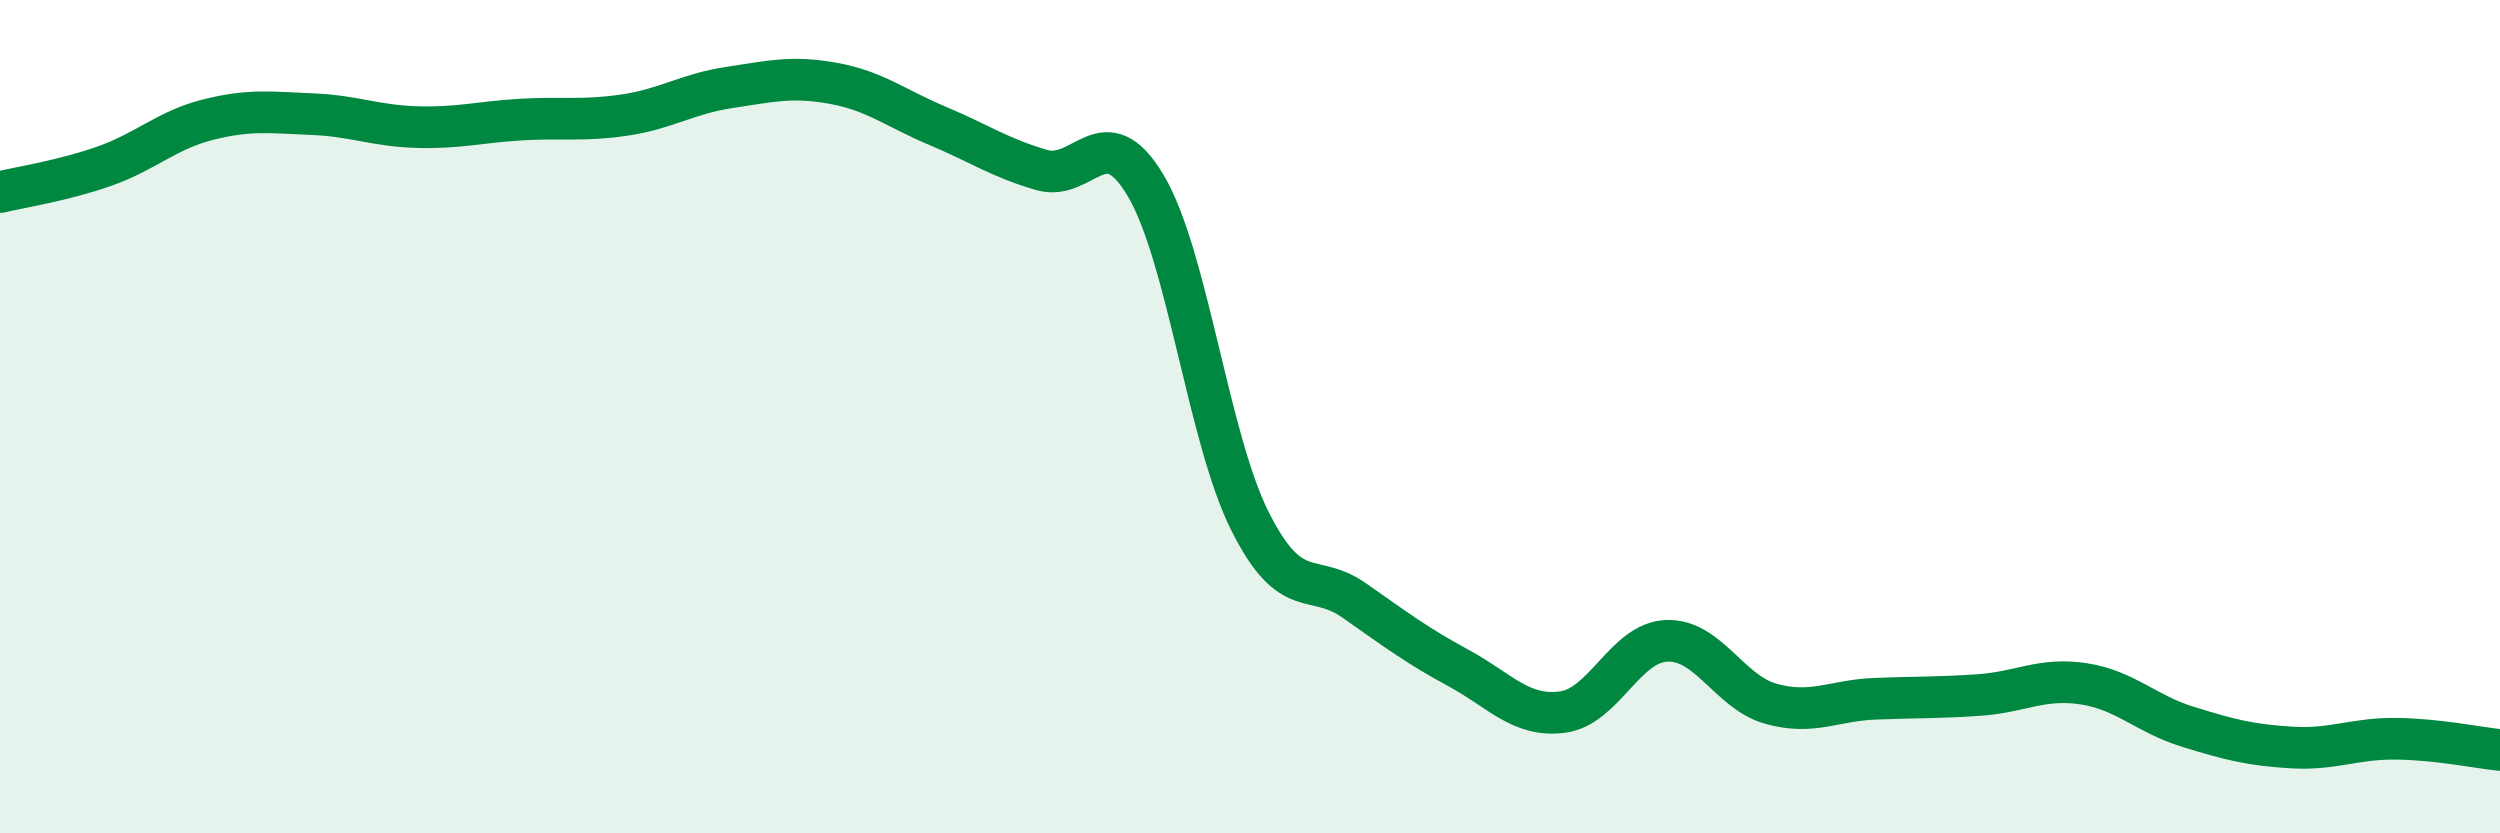 
    <svg width="60" height="20" viewBox="0 0 60 20" xmlns="http://www.w3.org/2000/svg">
      <path
        d="M 0,4.61 C 0.5,4.49 1.5,4.34 2.5,3.99 C 3.5,3.64 4,3.12 5,2.87 C 6,2.62 6.5,2.7 7.5,2.74 C 8.5,2.78 9,3.02 10,3.05 C 11,3.08 11.5,2.93 12.5,2.87 C 13.5,2.81 14,2.91 15,2.76 C 16,2.61 16.5,2.25 17.5,2.1 C 18.5,1.95 19,1.82 20,2 C 21,2.18 21.5,2.6 22.5,3.02 C 23.5,3.44 24,3.79 25,4.08 C 26,4.37 26.5,2.77 27.5,4.46 C 28.5,6.15 29,10.52 30,12.51 C 31,14.5 31.5,13.71 32.5,14.41 C 33.5,15.11 34,15.49 35,16.03 C 36,16.57 36.5,17.22 37.5,17.09 C 38.5,16.96 39,15.42 40,15.38 C 41,15.34 41.5,16.61 42.5,16.89 C 43.5,17.17 44,16.81 45,16.77 C 46,16.73 46.5,16.75 47.5,16.68 C 48.5,16.61 49,16.26 50,16.41 C 51,16.56 51.5,17.13 52.5,17.44 C 53.5,17.75 54,17.88 55,17.94 C 56,18 56.5,17.72 57.5,17.73 C 58.5,17.74 59.5,17.95 60,18L60 20L0 20Z"
        fill="#008740"
        opacity="0.1"
        stroke-linecap="round"
        stroke-linejoin="round"
      />
      <path
        d="M 0,4.61 C 0.5,4.49 1.5,4.34 2.5,3.99 C 3.5,3.64 4,3.12 5,2.87 C 6,2.62 6.5,2.7 7.5,2.74 C 8.5,2.78 9,3.02 10,3.05 C 11,3.08 11.5,2.93 12.5,2.87 C 13.5,2.81 14,2.91 15,2.76 C 16,2.61 16.5,2.25 17.5,2.1 C 18.5,1.95 19,1.82 20,2 C 21,2.18 21.5,2.6 22.5,3.02 C 23.5,3.44 24,3.79 25,4.08 C 26,4.37 26.5,2.77 27.5,4.46 C 28.5,6.15 29,10.52 30,12.51 C 31,14.5 31.5,13.71 32.5,14.41 C 33.5,15.11 34,15.49 35,16.03 C 36,16.57 36.5,17.22 37.5,17.09 C 38.5,16.96 39,15.42 40,15.38 C 41,15.34 41.5,16.61 42.5,16.89 C 43.5,17.17 44,16.81 45,16.77 C 46,16.73 46.5,16.75 47.5,16.68 C 48.5,16.61 49,16.26 50,16.41 C 51,16.56 51.5,17.13 52.5,17.44 C 53.5,17.75 54,17.88 55,17.94 C 56,18 56.5,17.72 57.5,17.73 C 58.5,17.74 59.5,17.95 60,18"
        stroke="#008740"
        stroke-width="1"
        fill="none"
        stroke-linecap="round"
        stroke-linejoin="round"
      />
    </svg>
  